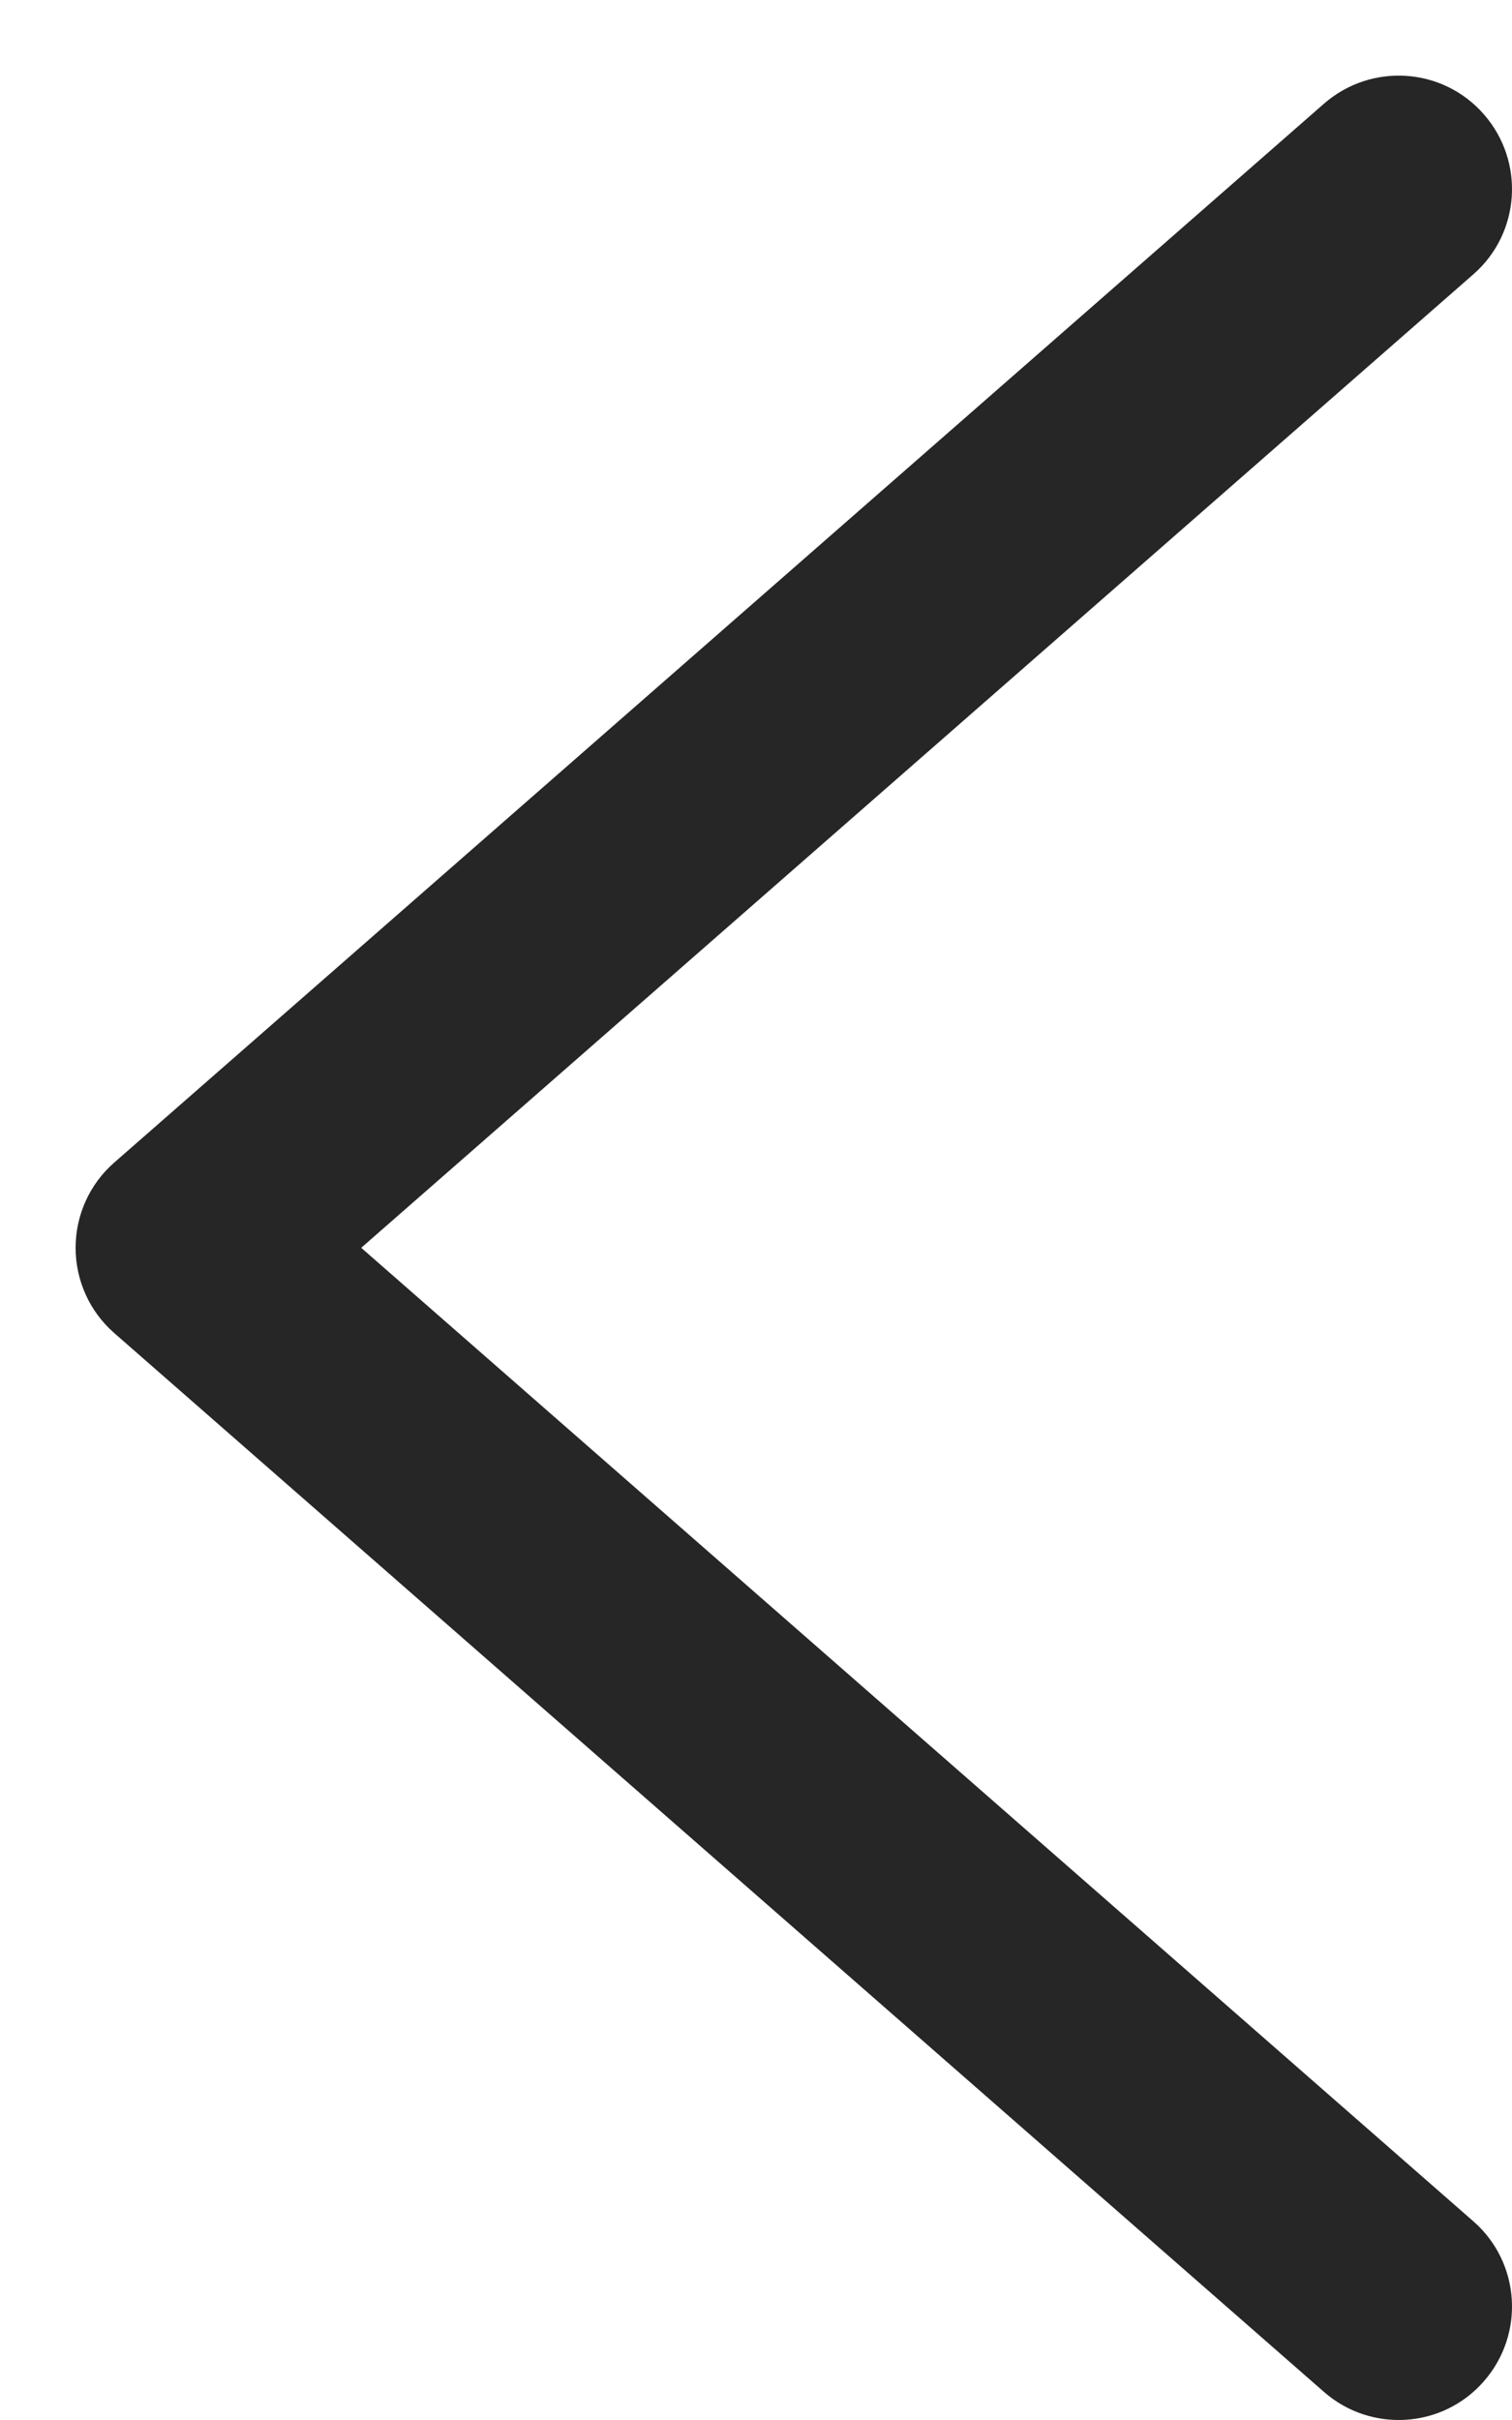 <svg width="10" height="16" viewBox="0 0 10 16" fill="none" xmlns="http://www.w3.org/2000/svg">
<path fill-rule="evenodd" clip-rule="evenodd" d="M9.814 15.744C9.542 16.056 9.068 16.087 8.756 15.814L0.756 8.814C0.593 8.672 0.5 8.466 0.5 8.25C0.5 8.034 0.593 7.828 0.756 7.686L8.756 0.686C9.068 0.413 9.542 0.444 9.814 0.756C10.087 1.068 10.056 1.542 9.744 1.814L2.389 8.25L9.744 14.686C10.056 14.958 10.087 15.432 9.814 15.744Z" fill="#262626"/>
</svg>
